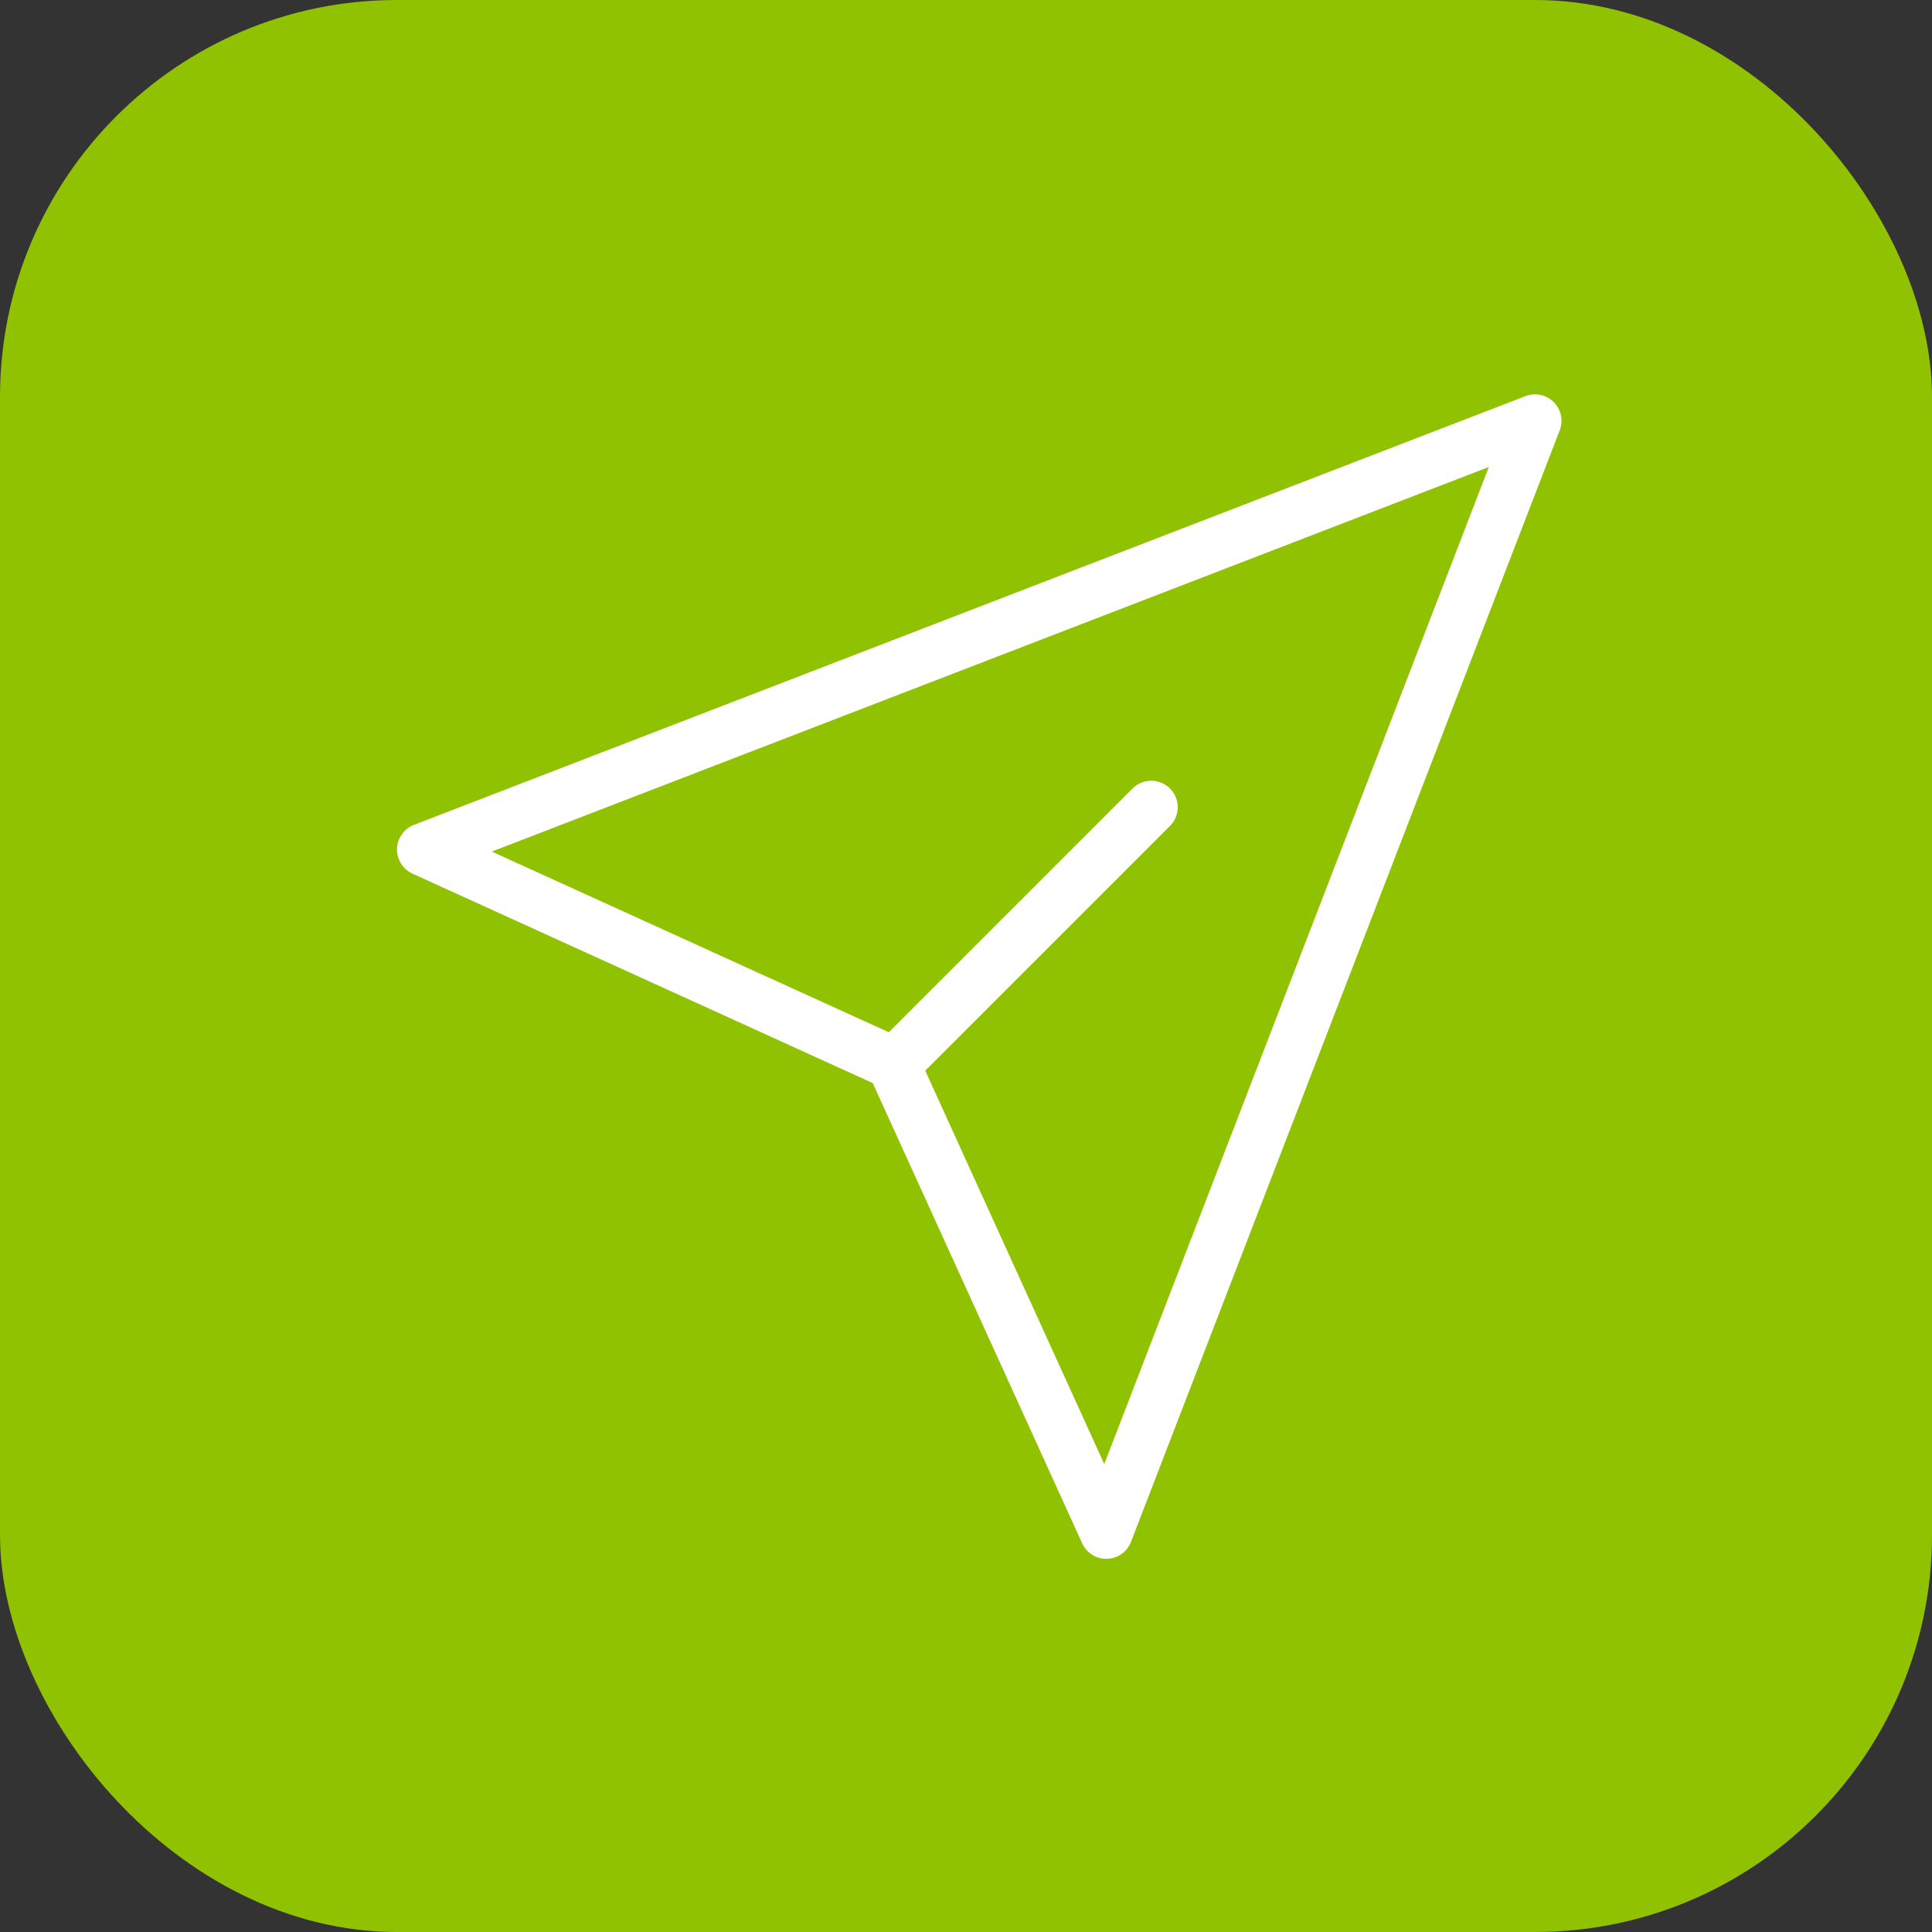 <?xml version="1.0" encoding="UTF-8"?>
<svg id="Livello_1" xmlns="http://www.w3.org/2000/svg" version="1.1" viewBox="0 0 73 73">
  <rect x="0" y="0" width="73" height="73" fill="#333333" stroke="none"/>
  <!-- Generator: Adobe Illustrator 29.0.0, SVG Export Plug-In . SVG Version: 2.1.0 Build 186)  -->
  <defs>
    <style>
      .st0 {
        fill: none;
        stroke: #fff;
        stroke-linecap: round;
        stroke-linejoin: round;
        stroke-width: 2px;
      }

      .st1 {
        fill: #90c202;
      }
    </style>
  </defs>
  <rect class="st1" y="0" width="73" height="73" rx="15" ry="15"/>
  <path class="st0" d="M33.8,40.2l-17.8-8.1,42-16.2-16.2,42-8.1-17.8Z"/>
  <path class="st0" d="M33.8,40.2l9.7-9.7"/>
</svg>